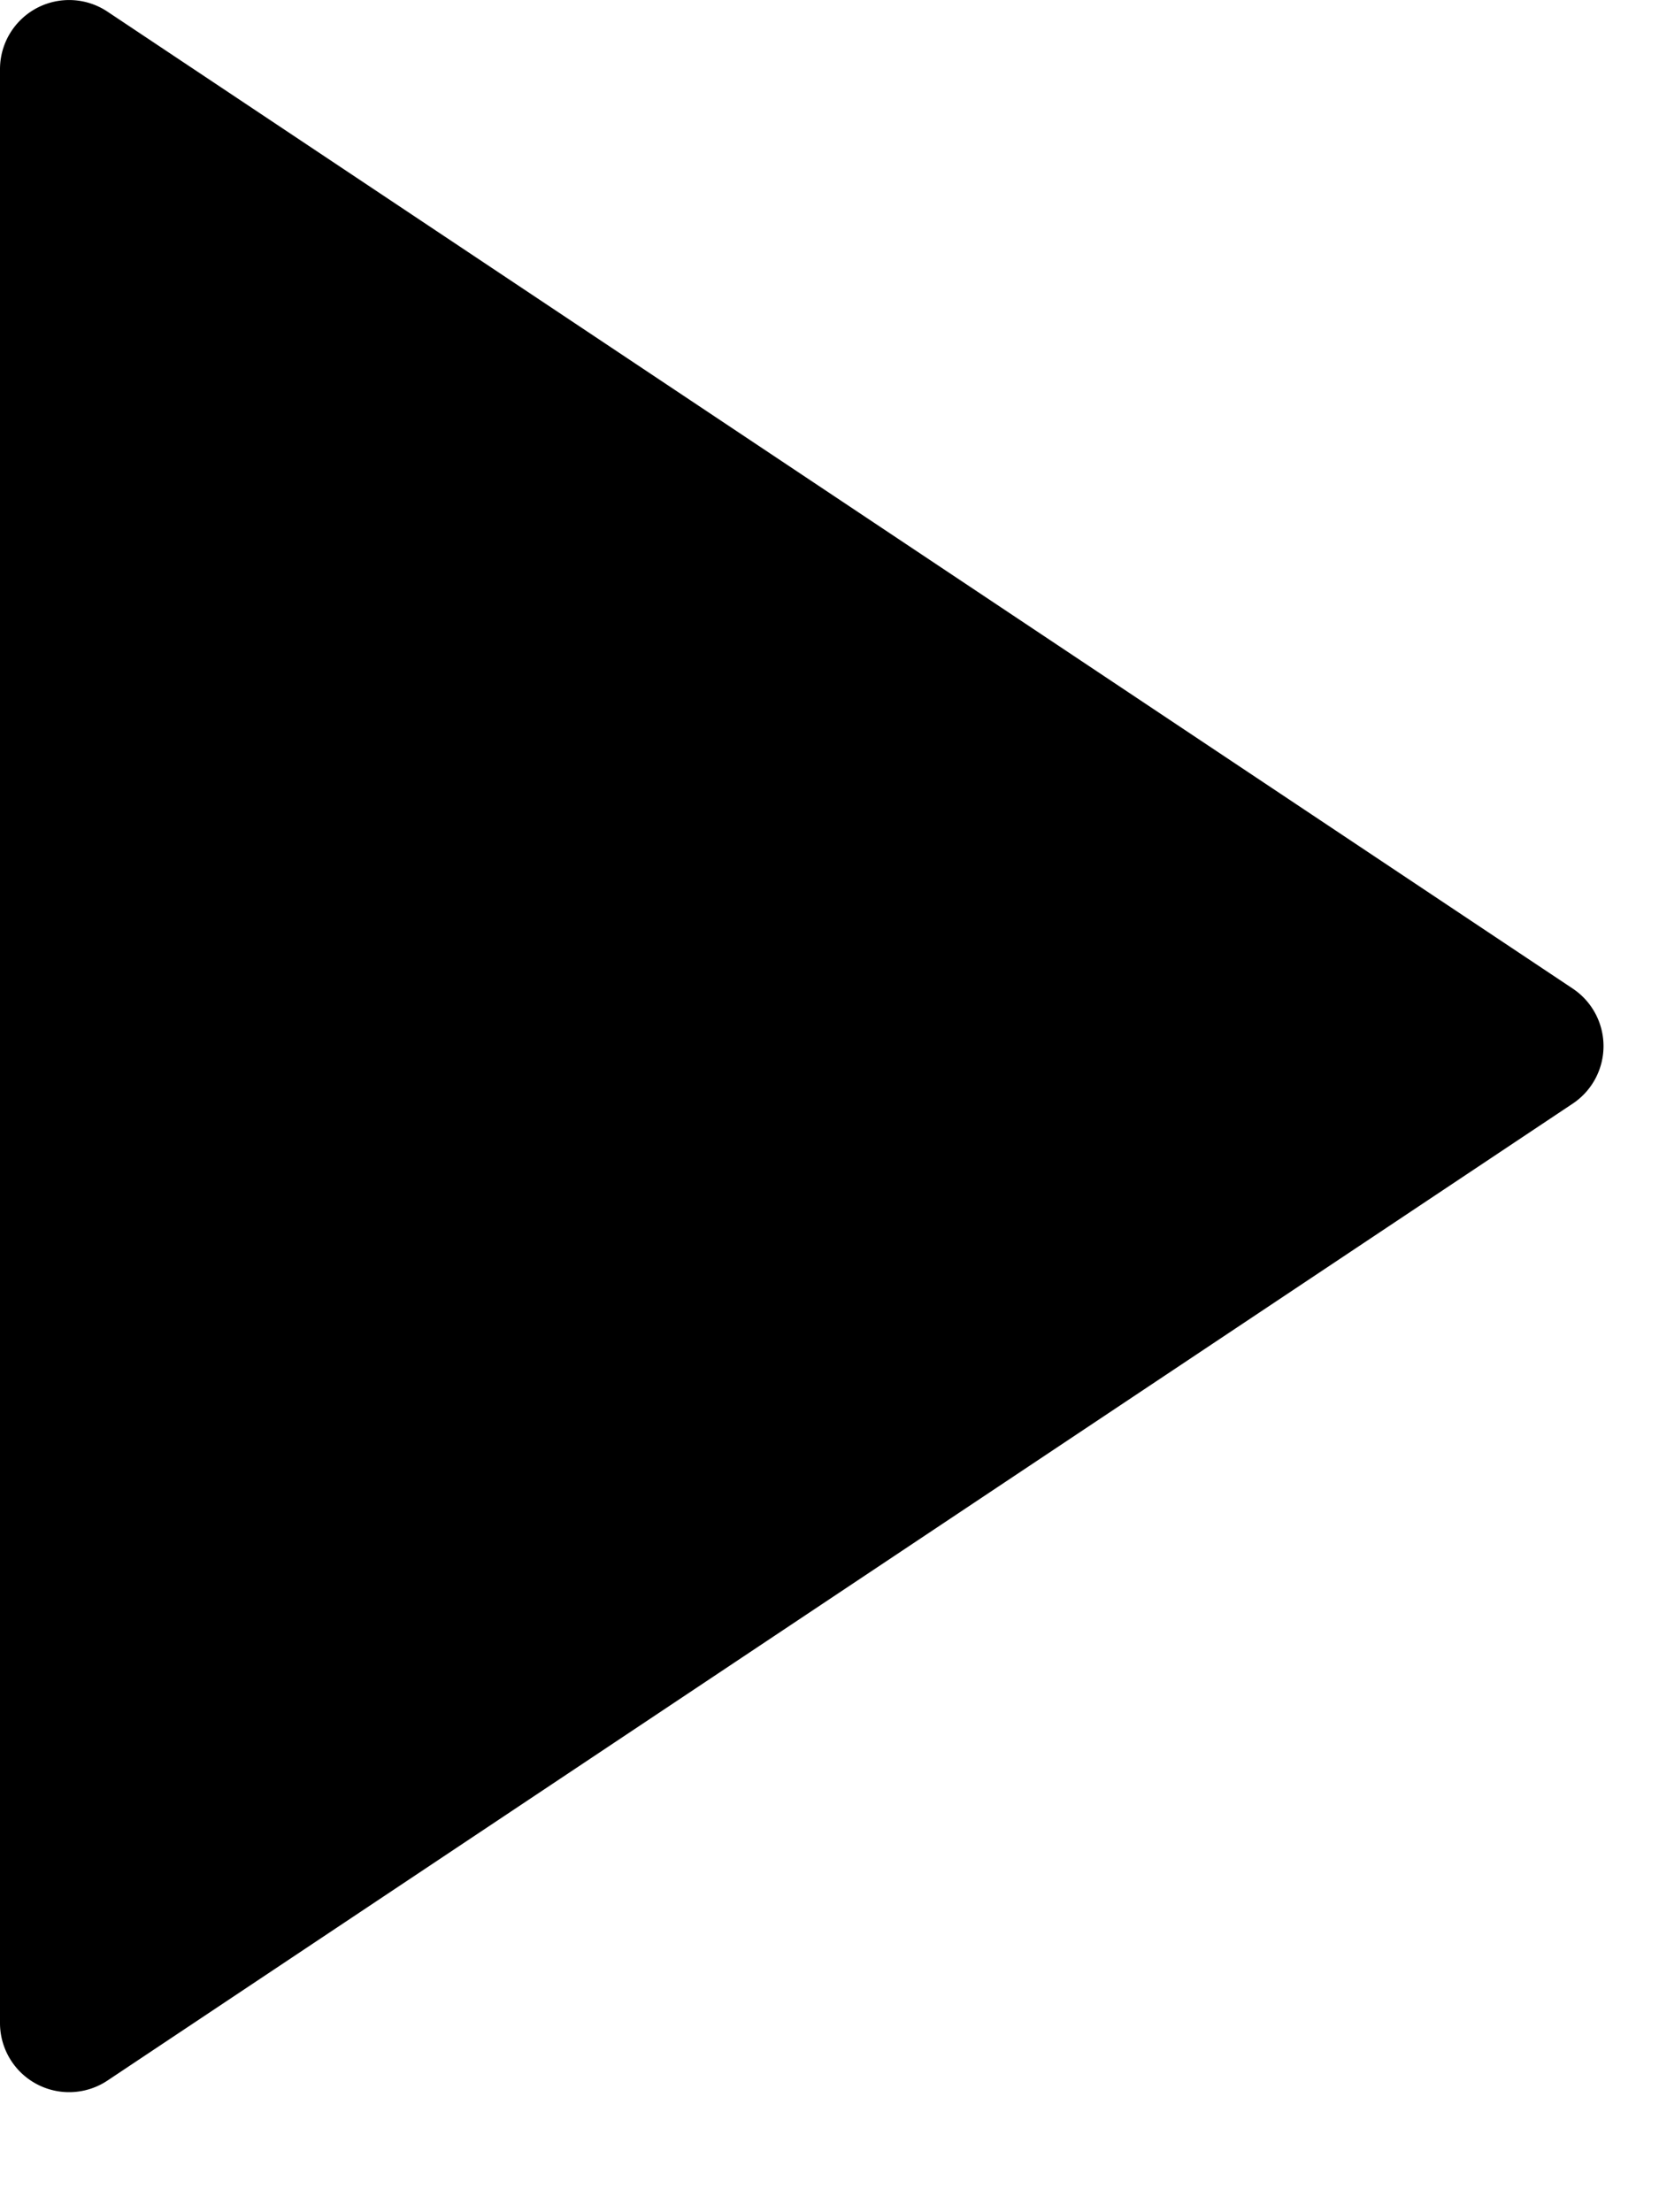 <svg xmlns="http://www.w3.org/2000/svg" viewBox="0 0 12 16"><g fill="currentColor" class="nc-icon-wrapper"><path d="M11.376 7.982L.777 15.048A.5.5 0 0 1 0 14.632V.5A.5.5 0 0 1 .777.084L11.376 7.15a.5.5 0 0 1 0 .832z" fill="currentColor" class="nc-icon-wrapper"></path></g></svg>
